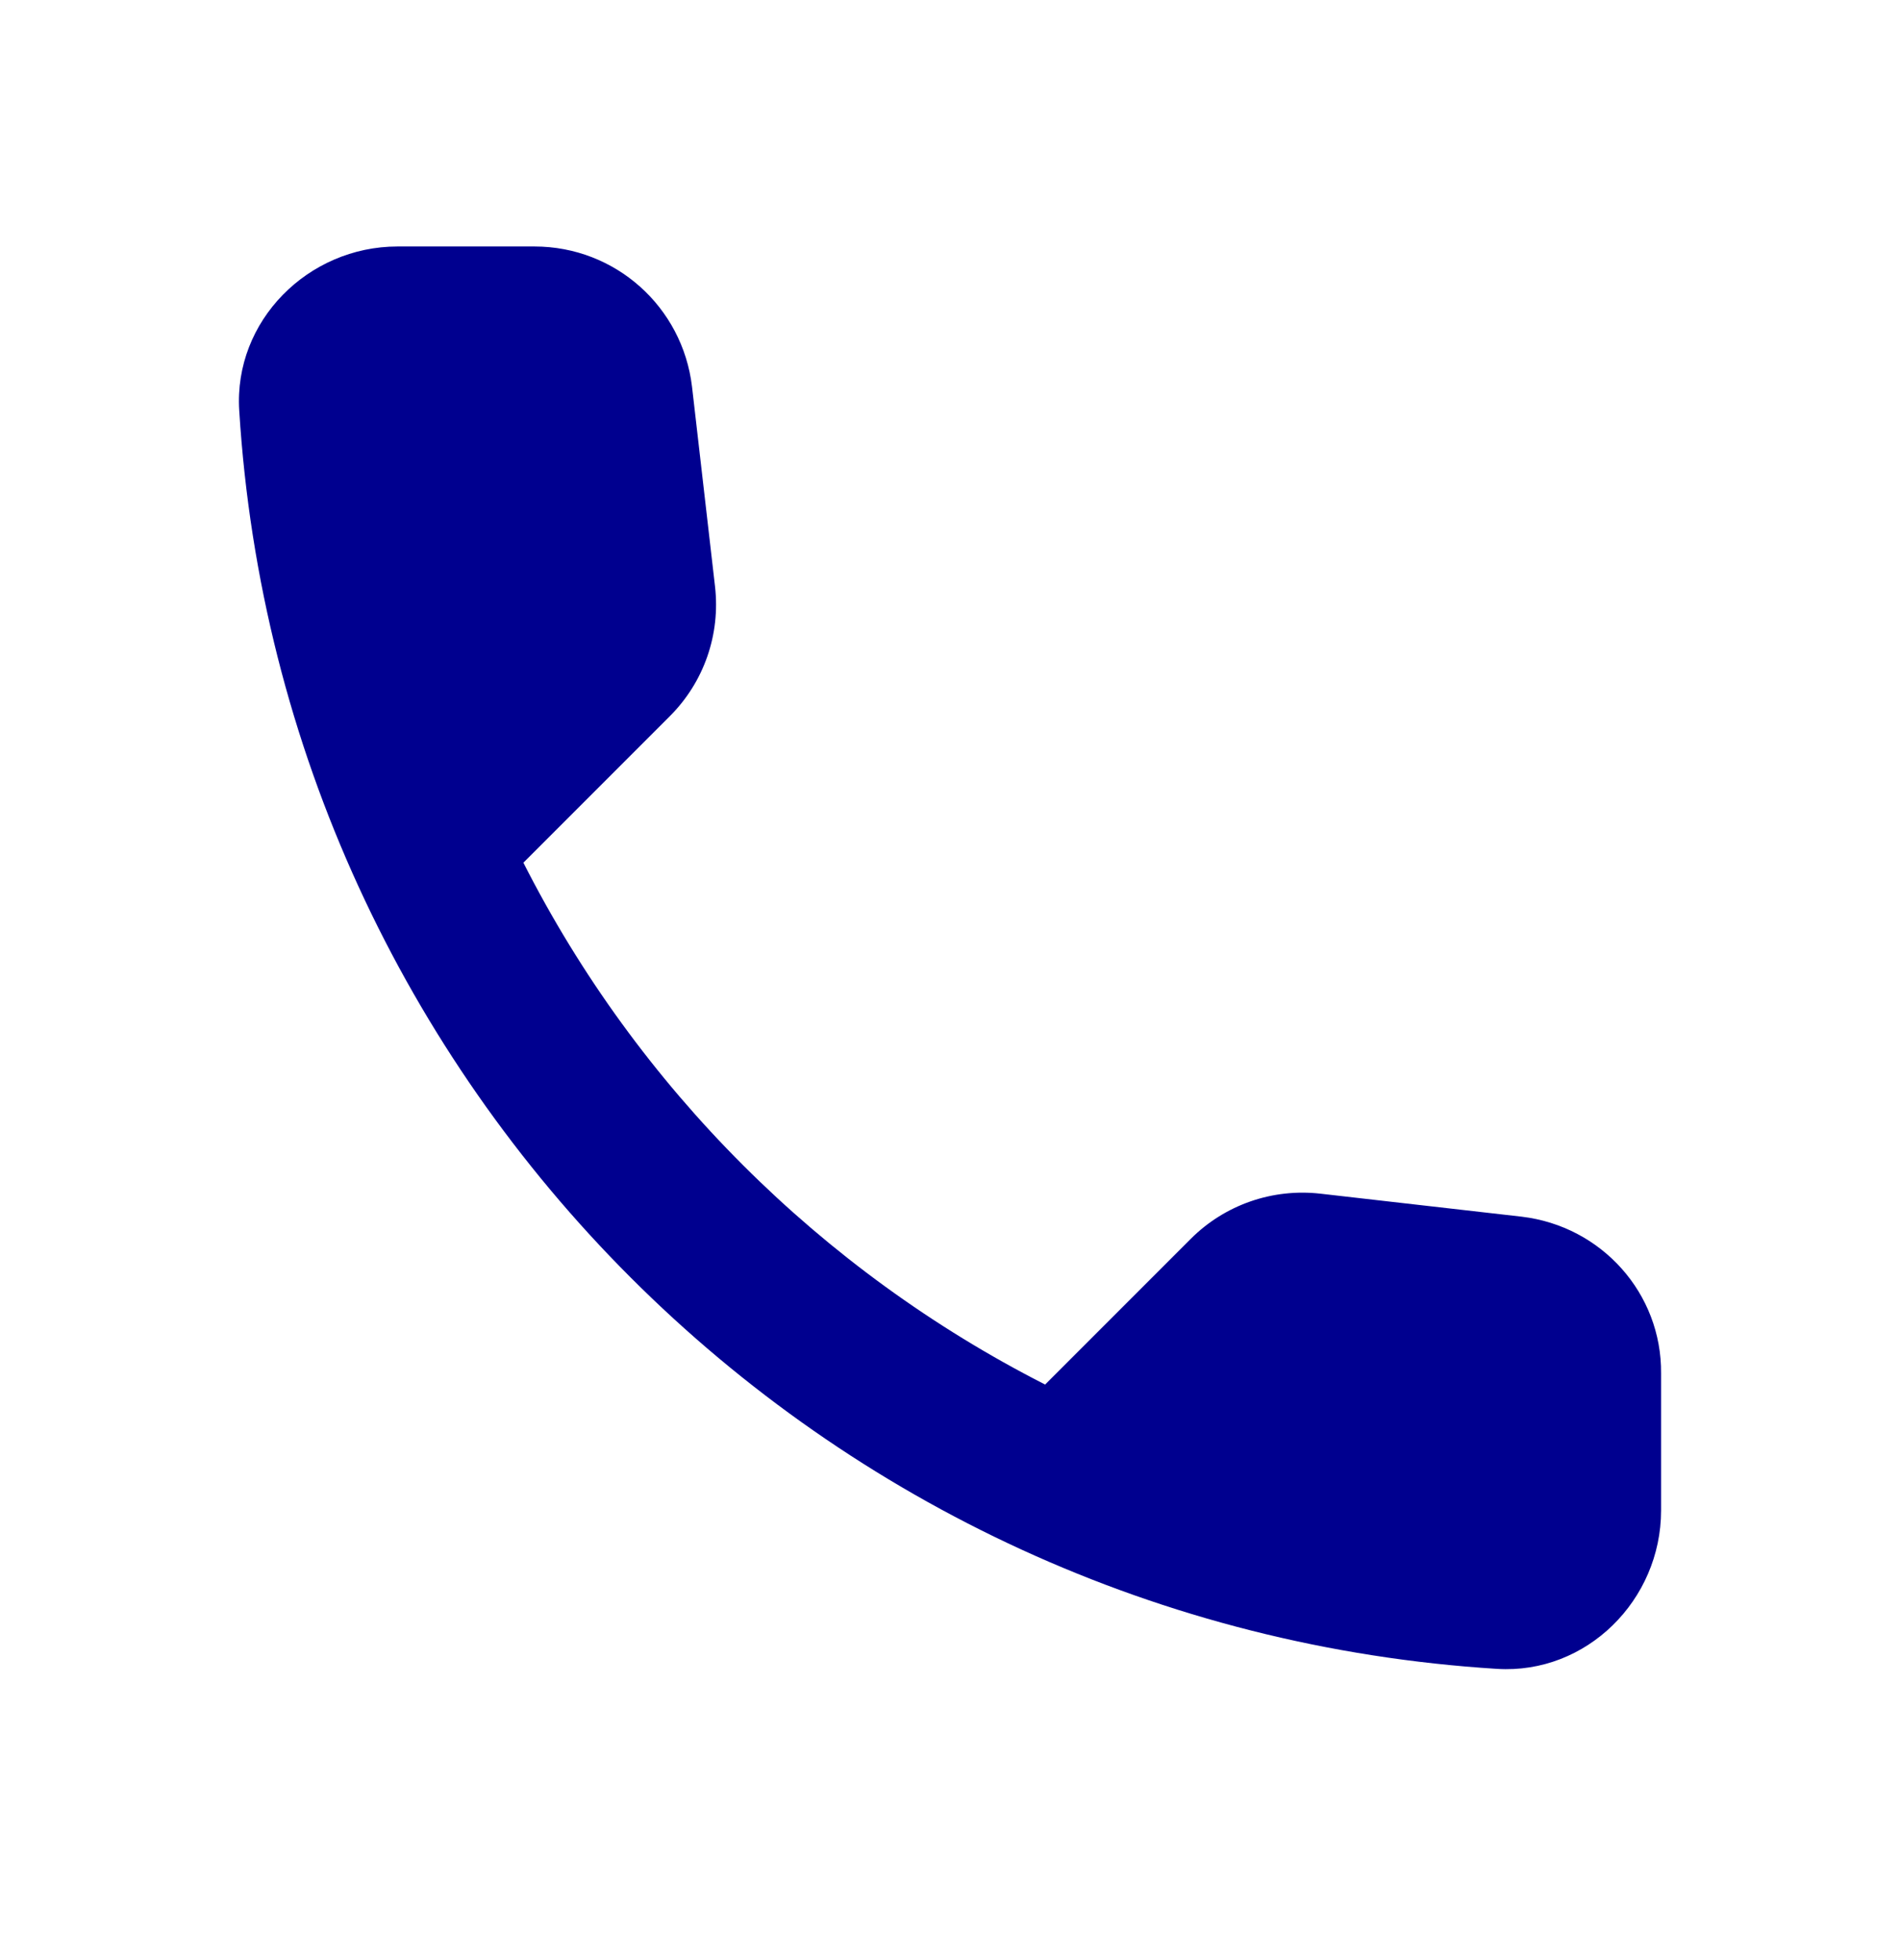 <svg width="32" height="33" viewBox="0 0 32 33" fill="none" xmlns="http://www.w3.org/2000/svg">
<g id="call">
<path id="Vector" d="M25.629 20.484L22.242 20.097C21.429 20.004 20.629 20.284 20.055 20.857L17.602 23.31C13.829 21.39 10.736 18.31 8.815 14.524L11.282 12.057C11.855 11.484 12.136 10.684 12.042 9.87L11.655 6.51C11.495 5.164 10.362 4.15 9.002 4.15H6.695C5.189 4.15 3.935 5.404 4.029 6.91C4.735 18.297 13.842 27.39 25.215 28.097C26.722 28.19 27.976 26.937 27.976 25.43V23.124C27.989 21.777 26.976 20.644 25.629 20.484Z" fill="#00008F"/>
</g>
</svg>

